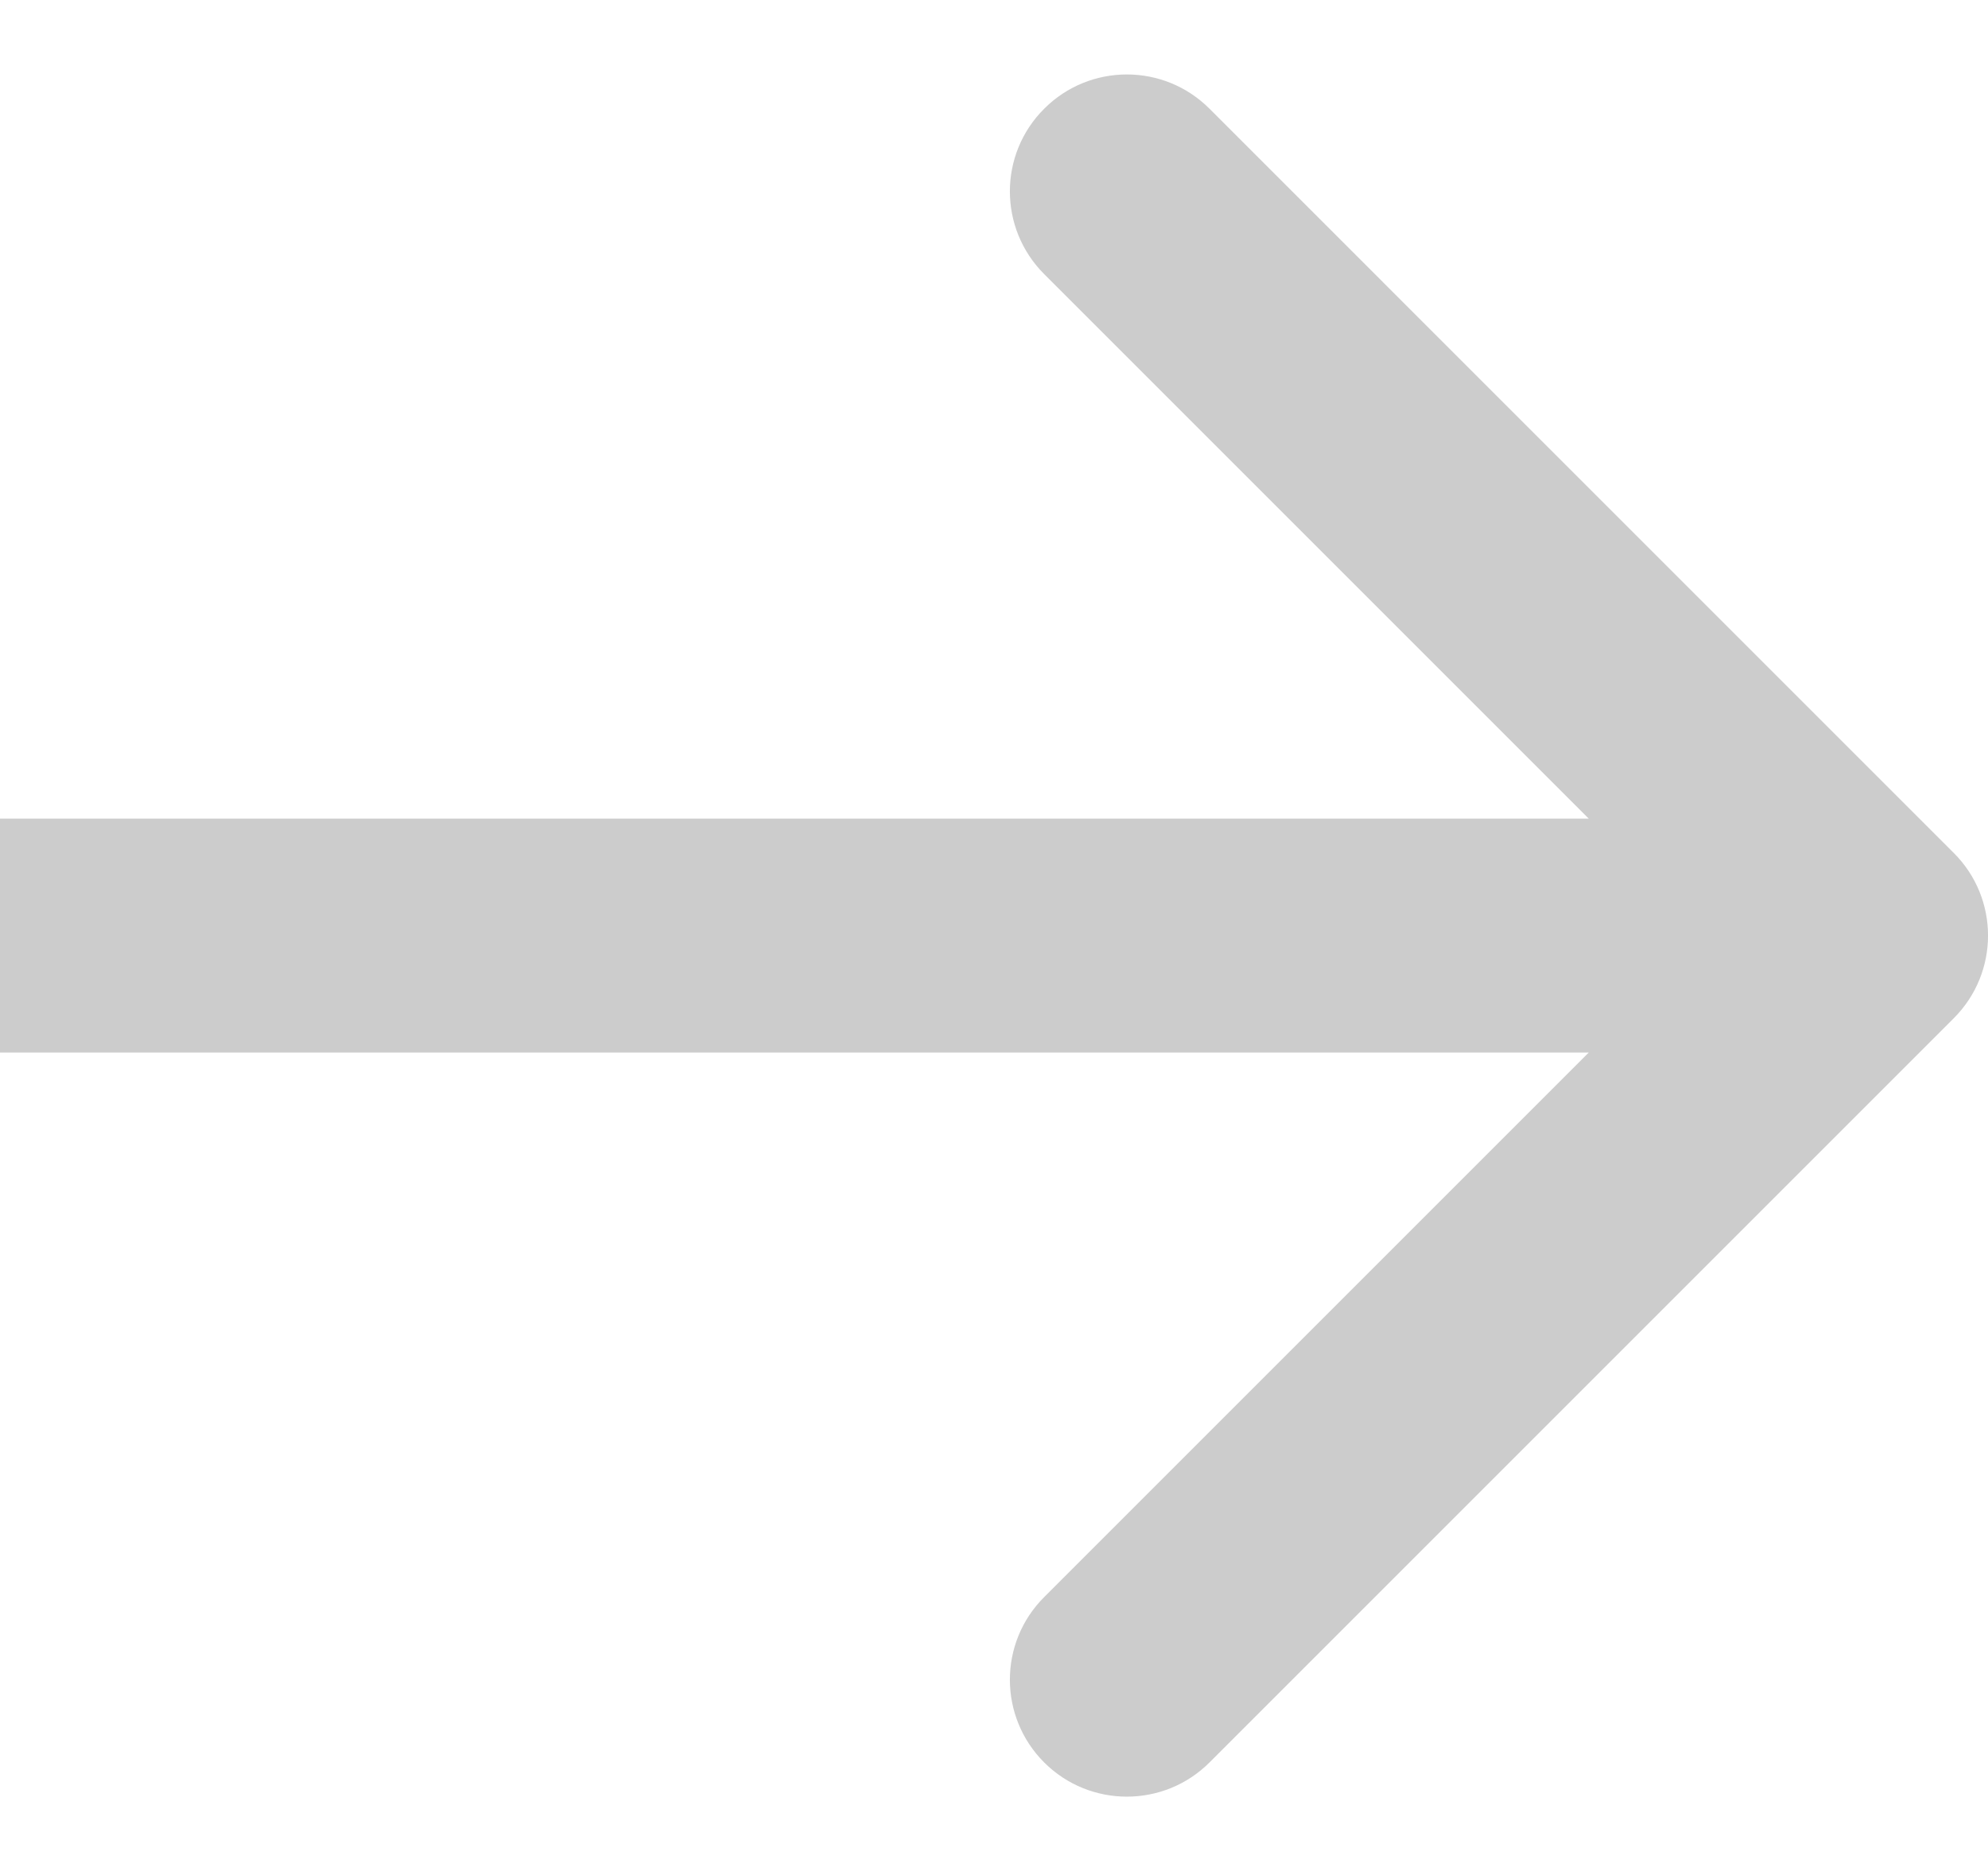<svg width="17" height="16" viewBox="0 0 17 16" fill="none" xmlns="http://www.w3.org/2000/svg">
<g clip-path="url(#clip0_1427_4703)">
<path d="M16.707 8.708C17.098 8.317 17.098 7.684 16.707 7.294L10.343 0.93C9.953 0.539 9.319 0.539 8.929 0.93C8.538 1.32 8.538 1.953 8.929 2.344L14.586 8.001L8.929 13.658C8.538 14.048 8.538 14.681 8.929 15.072C9.319 15.462 9.953 15.462 10.343 15.072L16.707 8.708ZM0 8.001V9.001H16V8.001V7.001H0V8.001Z" fill="#CCCCCC"/>
</g>
<defs>
<clipPath id="clip0_1427_4703">
<rect width="17" height="16" fill="white"/>
</clipPath>
</defs>
</svg>
